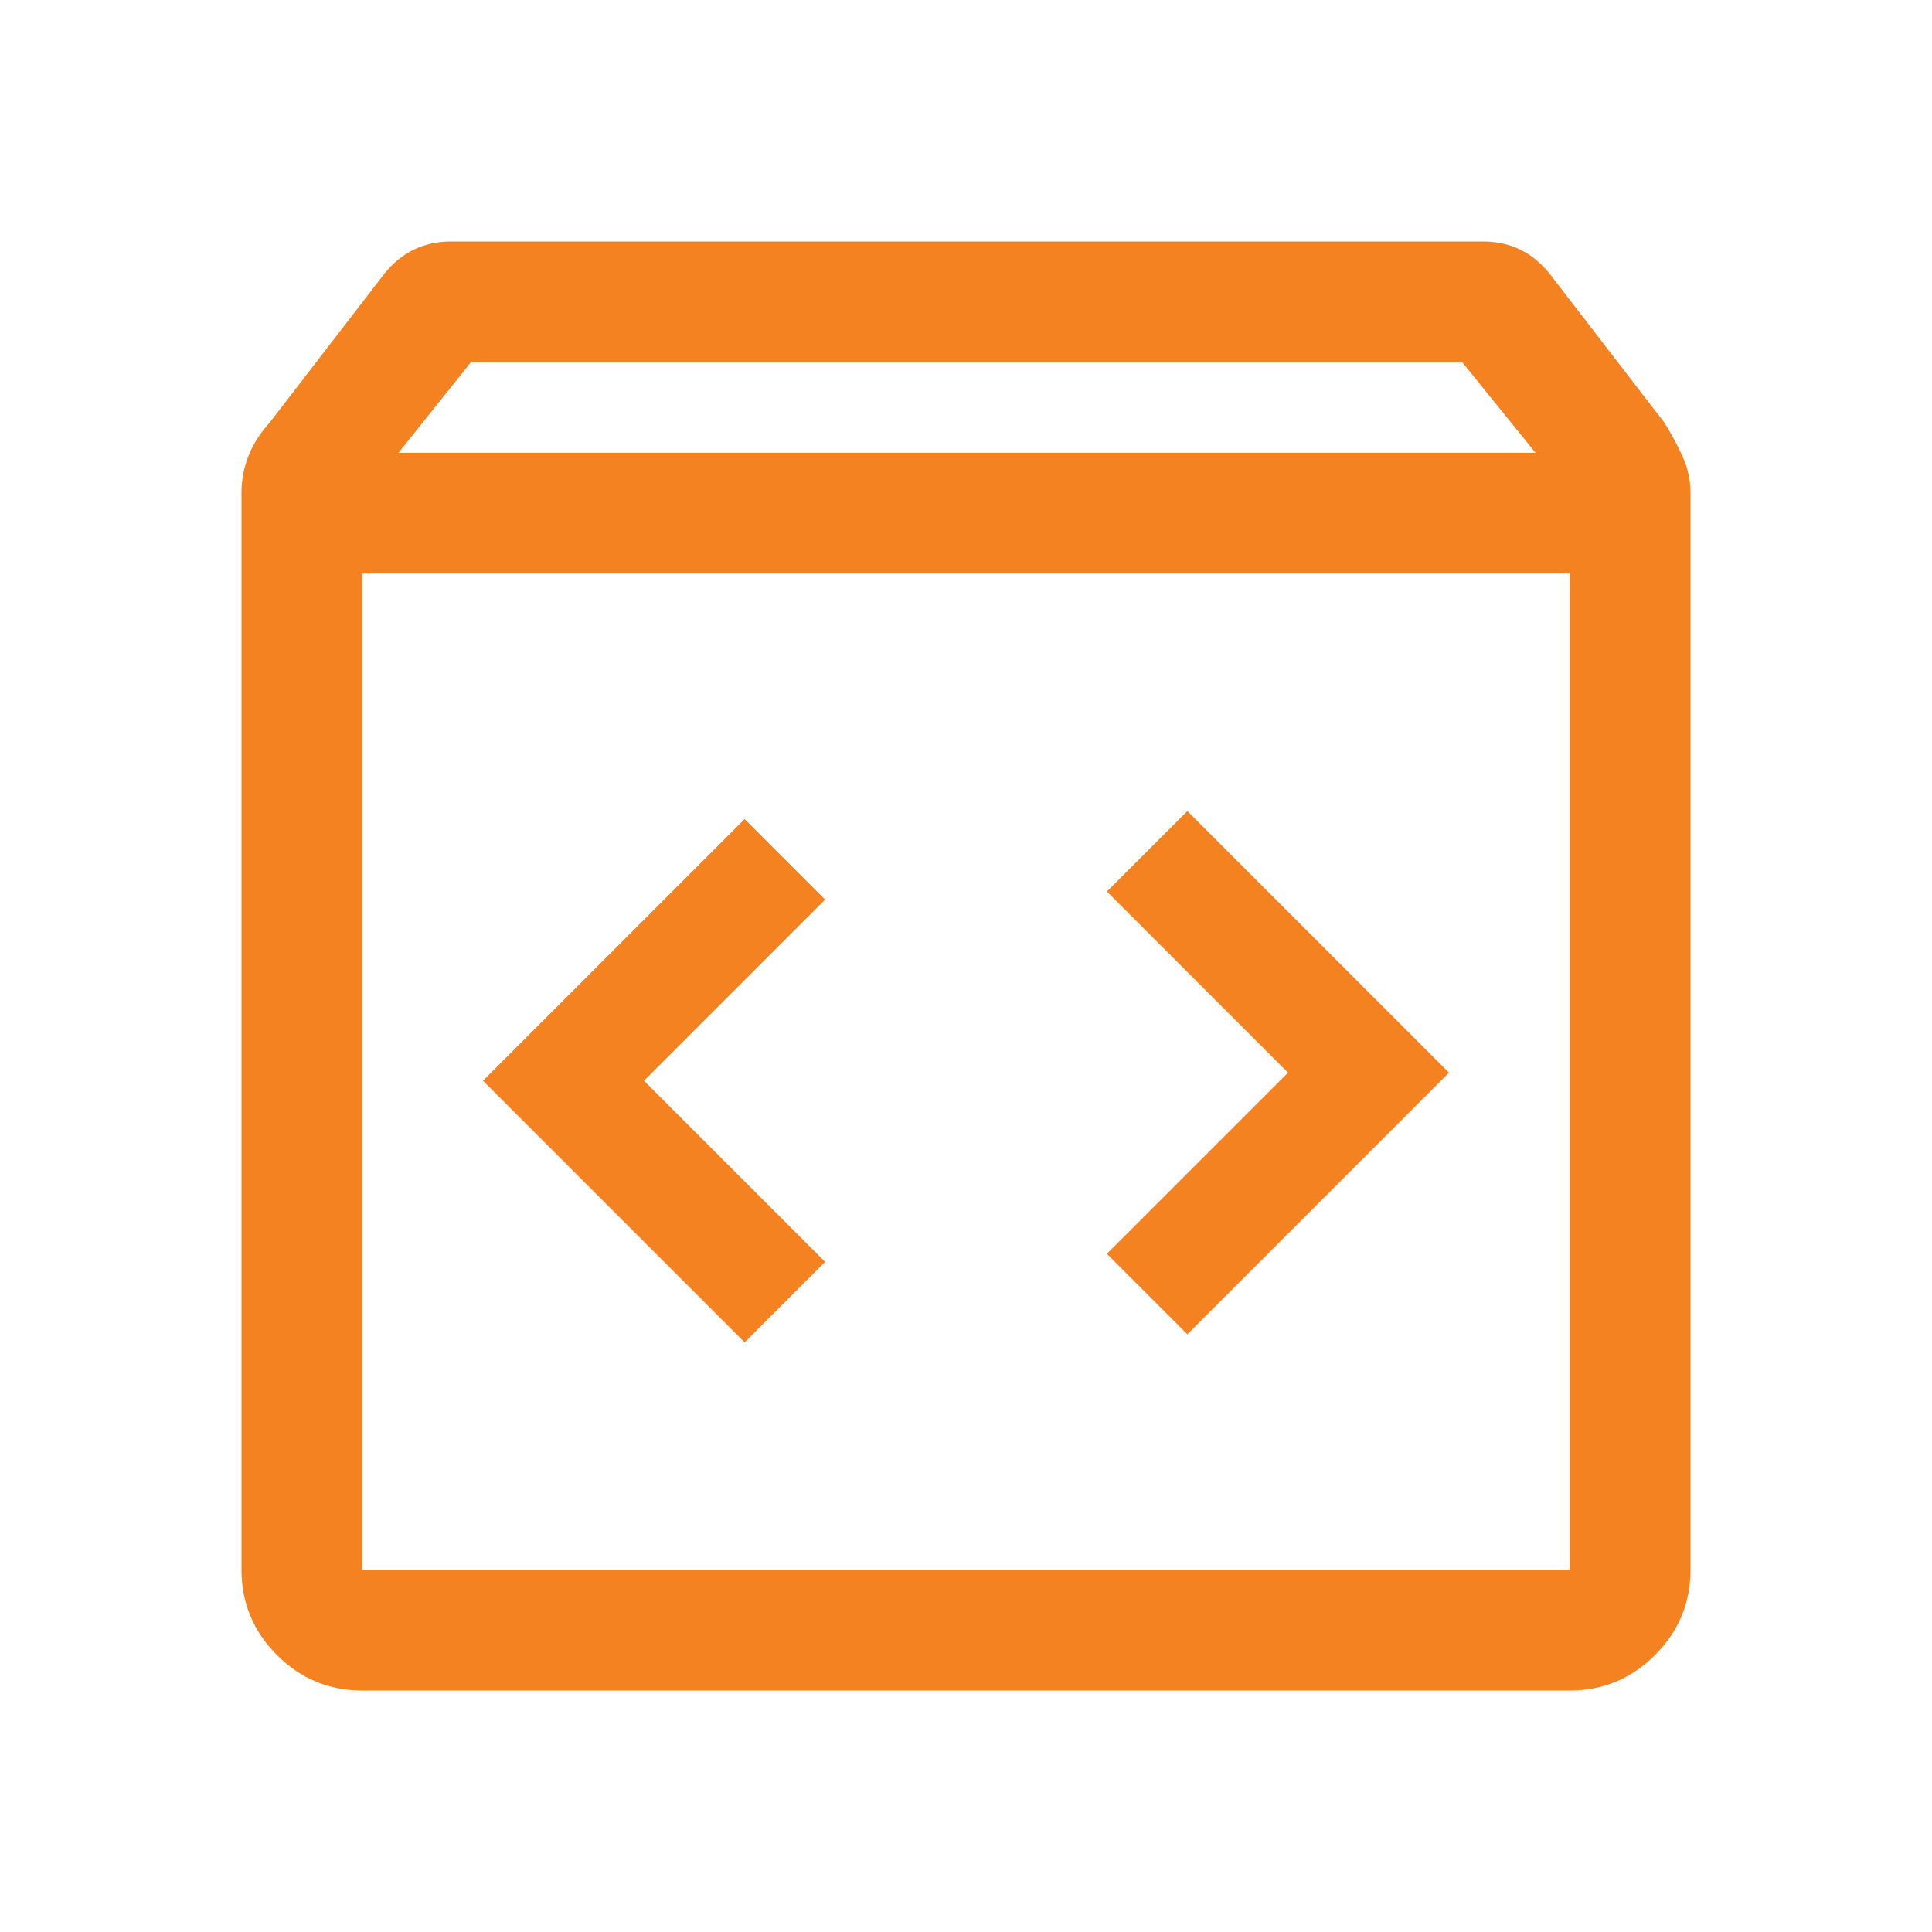 <svg xmlns="http://www.w3.org/2000/svg" width="64" height="64" viewBox="0 0 64 64" fill="none"><path d="M12 56C10.9 56 9.958 55.608 9.175 54.825C8.392 54.042 8 53.1 8 52V16.333C8 15.898 8.078 15.486 8.233 15.097C8.389 14.708 8.622 14.342 8.933 14L12.733 9.067C13.02 8.711 13.347 8.444 13.714 8.267C14.081 8.089 14.487 8 14.933 8H49.133C49.58 8 49.986 8.089 50.353 8.267C50.719 8.444 51.046 8.711 51.333 9.067L55.133 14C55.356 14.356 55.556 14.726 55.733 15.11C55.911 15.495 56 15.903 56 16.333V52C56 53.1 55.608 54.042 54.825 54.825C54.042 55.608 53.1 56 52 56H12ZM13.2 15H50.867L48.439 12H15.6L13.2 15ZM12 52H52V19H12V52ZM39.333 44.2L48 35.533L39.333 26.867L36.667 29.533L42.667 35.533L36.667 41.533L39.333 44.2ZM24.667 44.467L27.333 41.8L21.333 35.8L27.333 29.8L24.667 27.133L16 35.8L24.667 44.467Z" fill="#F58220"></path></svg>